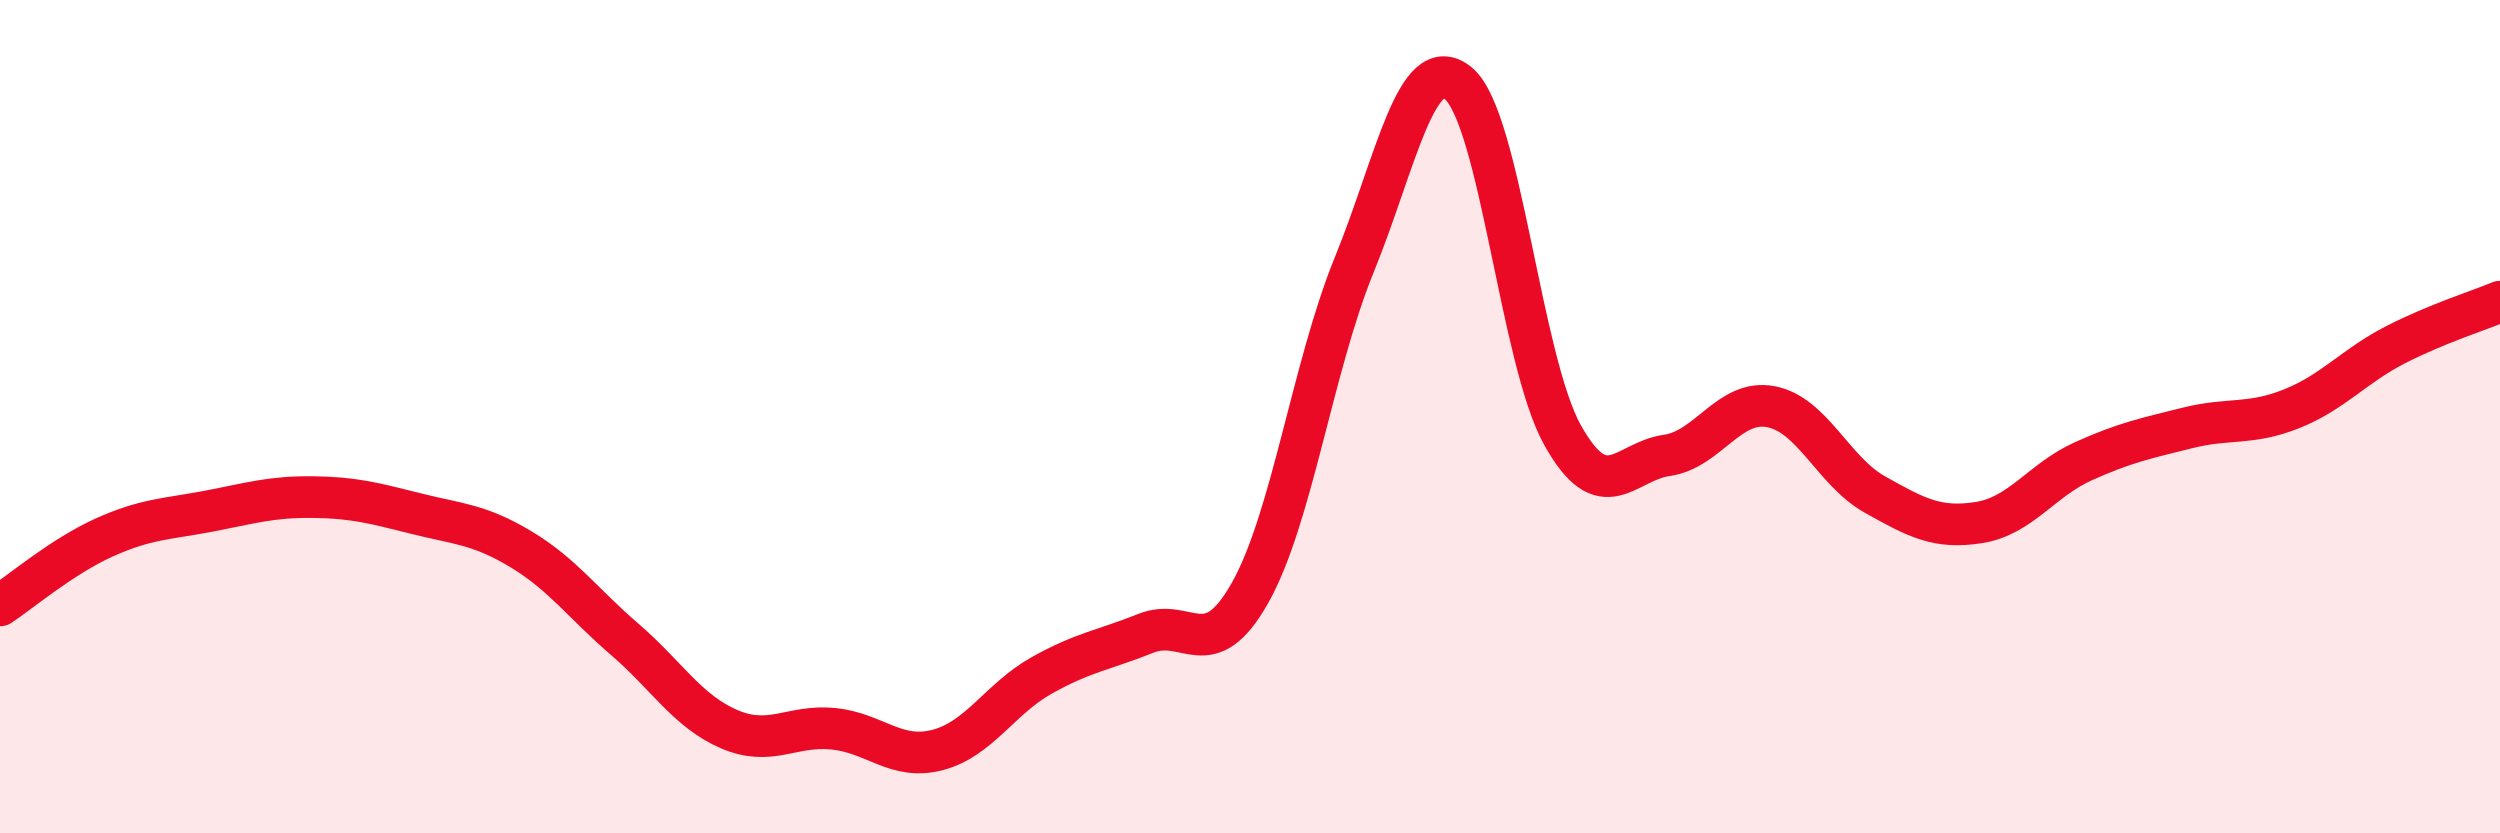 
    <svg width="60" height="20" viewBox="0 0 60 20" xmlns="http://www.w3.org/2000/svg">
      <path
        d="M 0,14.53 C 0.5,14.2 1.5,13.35 2.5,12.9 C 3.5,12.45 4,12.46 5,12.27 C 6,12.08 6.5,11.92 7.5,11.93 C 8.5,11.94 9,12.08 10,12.33 C 11,12.58 11.5,12.58 12.5,13.18 C 13.5,13.78 14,14.49 15,15.35 C 16,16.21 16.5,17.07 17.5,17.5 C 18.5,17.93 19,17.39 20,17.49 C 21,17.59 21.5,18.26 22.5,18 C 23.5,17.74 24,16.77 25,16.21 C 26,15.65 26.5,15.6 27.5,15.2 C 28.5,14.8 29,16 30,14.23 C 31,12.46 31.5,8.81 32.5,6.36 C 33.5,3.91 34,1.18 35,2 C 36,2.82 36.5,8.65 37.5,10.44 C 38.5,12.23 39,11.07 40,10.93 C 41,10.79 41.5,9.57 42.5,9.76 C 43.5,9.95 44,11.31 45,11.87 C 46,12.43 46.5,12.7 47.5,12.54 C 48.5,12.38 49,11.52 50,11.07 C 51,10.62 51.5,10.52 52.5,10.27 C 53.5,10.02 54,10.21 55,9.81 C 56,9.41 56.5,8.78 57.5,8.27 C 58.5,7.76 59.5,7.45 60,7.24L60 20L0 20Z"
        fill="#EB0A25"
        opacity="0.1"
        stroke-linecap="round"
        stroke-linejoin="round"
      />
      <path
        d="M 0,14.53 C 0.5,14.2 1.5,13.35 2.5,12.9 C 3.5,12.45 4,12.46 5,12.27 C 6,12.08 6.5,11.92 7.5,11.93 C 8.5,11.94 9,12.08 10,12.33 C 11,12.58 11.5,12.58 12.5,13.18 C 13.5,13.78 14,14.49 15,15.35 C 16,16.21 16.5,17.07 17.5,17.5 C 18.5,17.93 19,17.39 20,17.49 C 21,17.59 21.5,18.26 22.5,18 C 23.5,17.74 24,16.77 25,16.21 C 26,15.65 26.5,15.6 27.5,15.2 C 28.5,14.8 29,16 30,14.23 C 31,12.46 31.5,8.81 32.5,6.36 C 33.5,3.91 34,1.18 35,2 C 36,2.82 36.5,8.65 37.5,10.44 C 38.5,12.23 39,11.07 40,10.93 C 41,10.79 41.5,9.57 42.5,9.76 C 43.5,9.95 44,11.31 45,11.87 C 46,12.43 46.5,12.7 47.5,12.54 C 48.5,12.38 49,11.52 50,11.07 C 51,10.62 51.5,10.52 52.5,10.27 C 53.5,10.02 54,10.21 55,9.81 C 56,9.41 56.5,8.78 57.5,8.27 C 58.5,7.76 59.5,7.45 60,7.24"
        stroke="#EB0A25"
        stroke-width="1"
        fill="none"
        stroke-linecap="round"
        stroke-linejoin="round"
      />
    </svg>
  